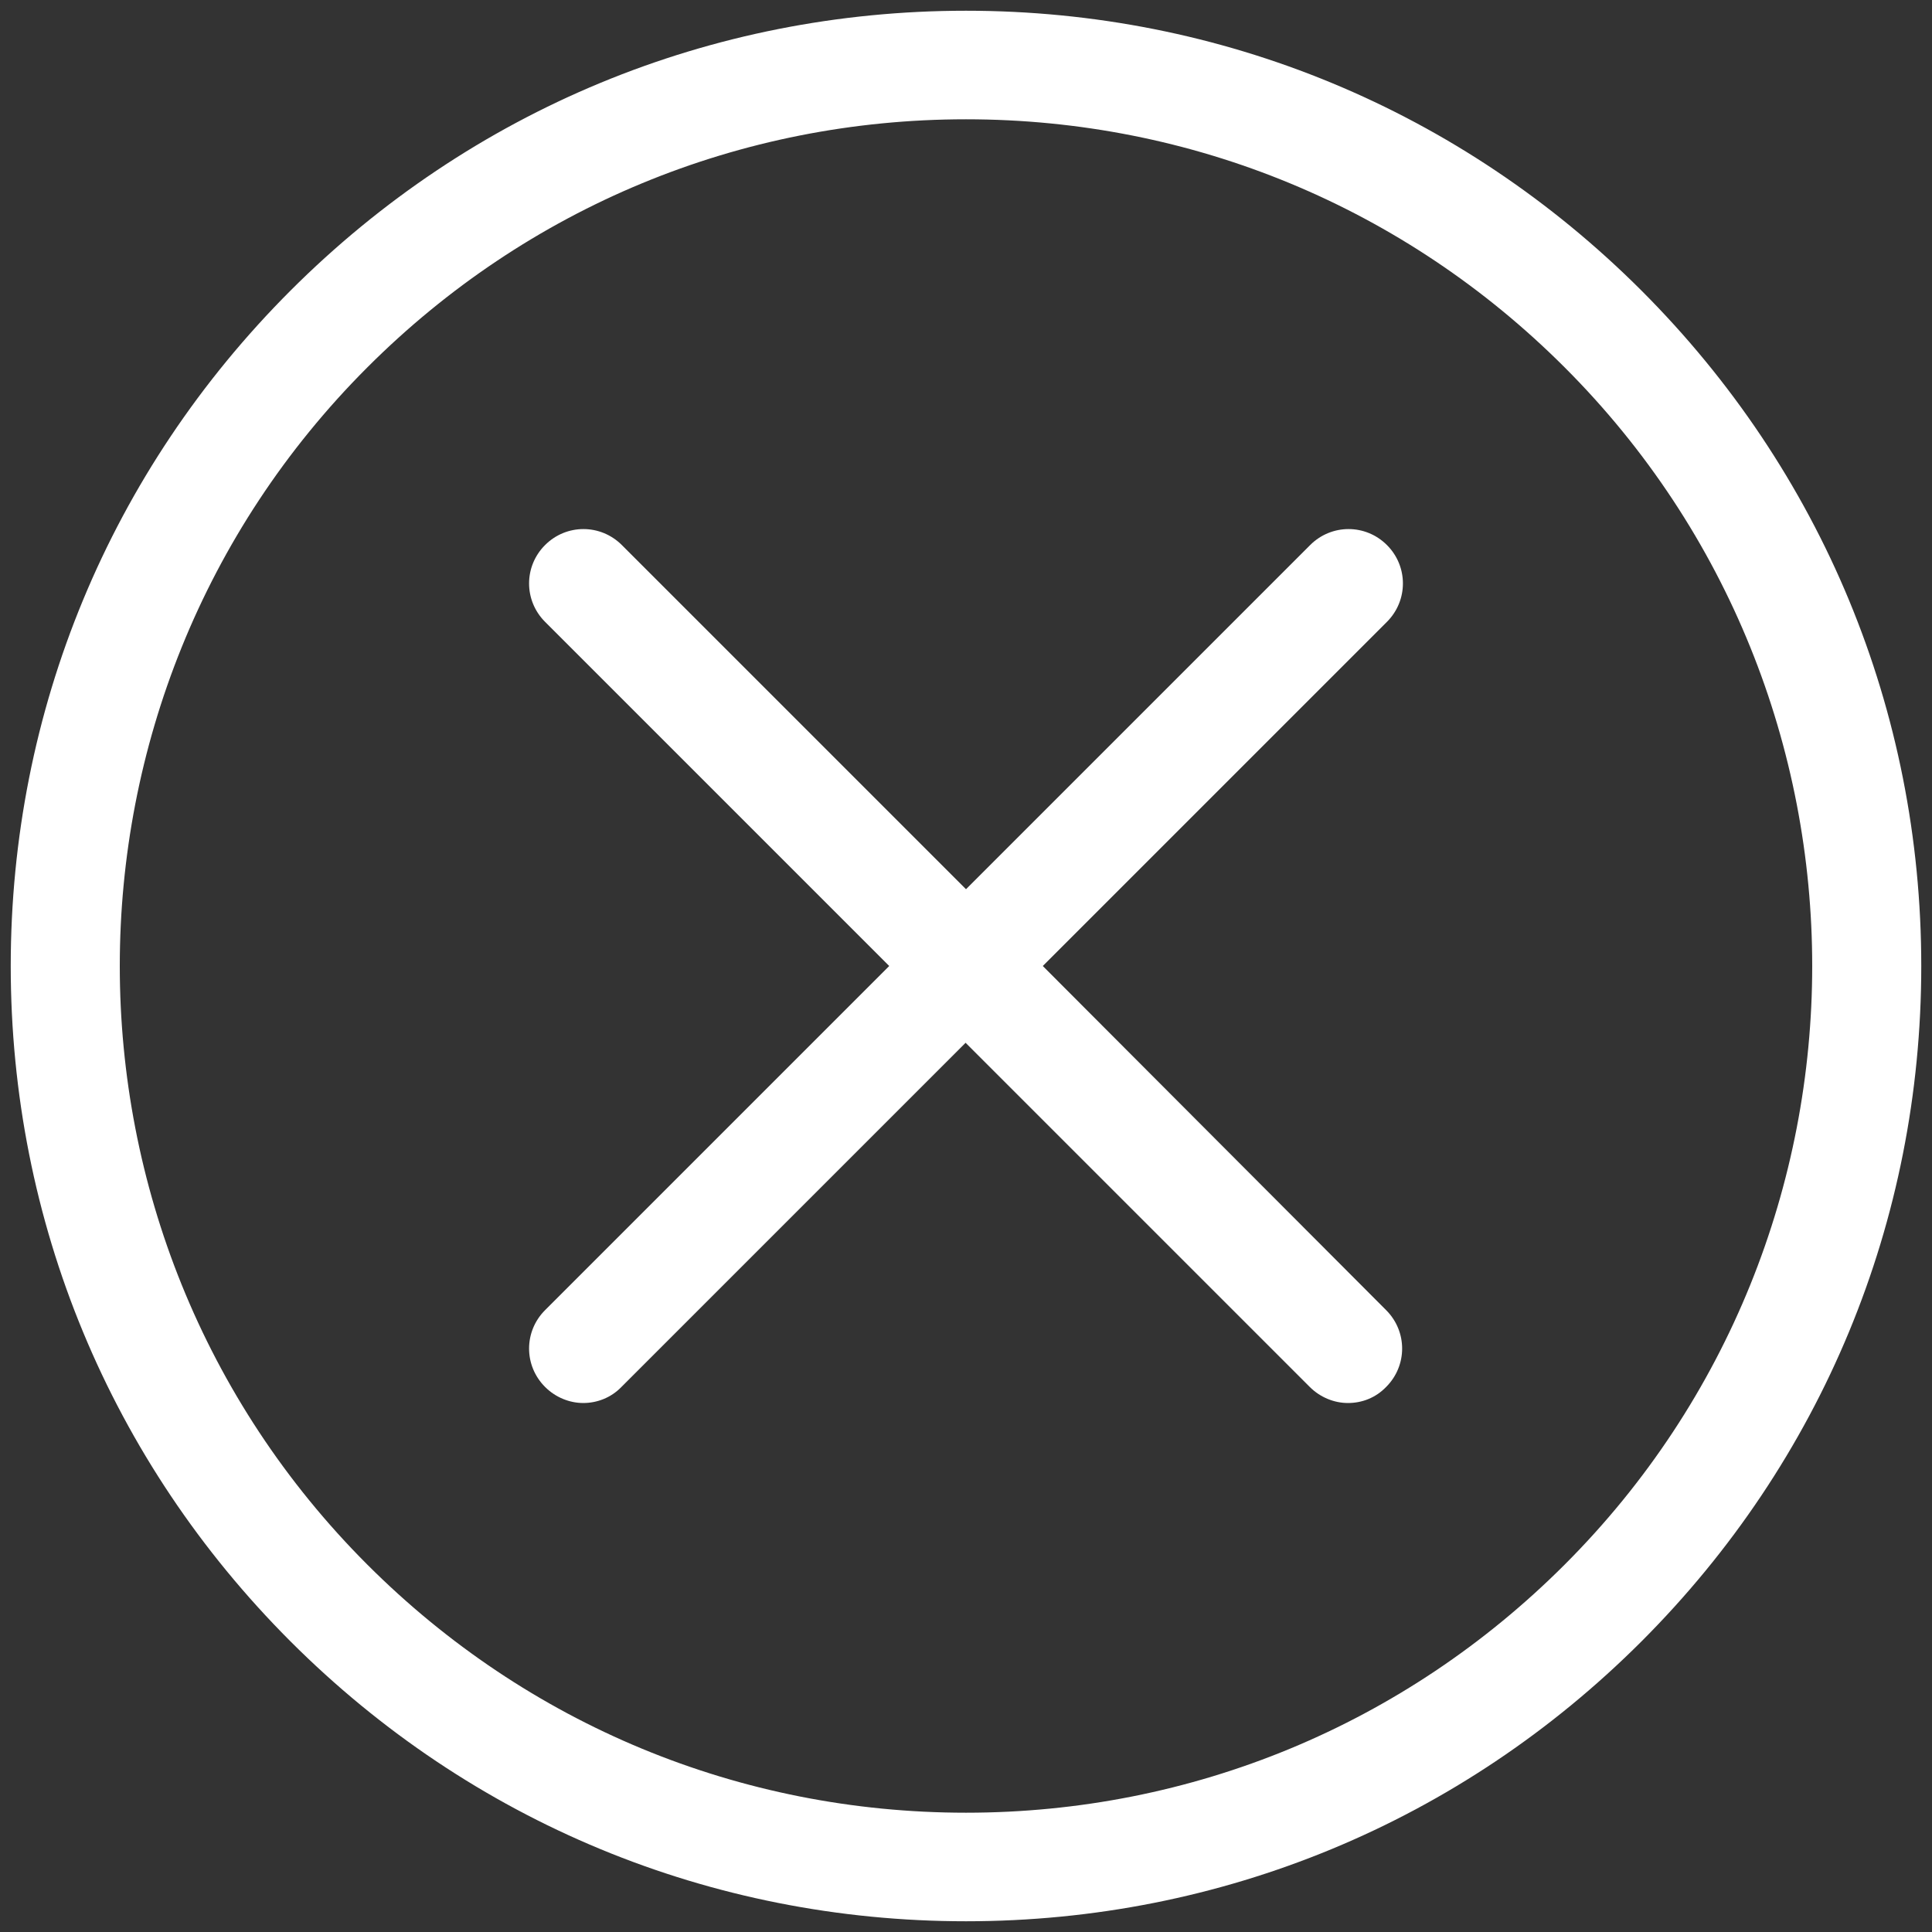 <?xml version="1.0" encoding="UTF-8" standalone="no"?><!DOCTYPE svg PUBLIC "-//W3C//DTD SVG 1.1//EN" "http://www.w3.org/Graphics/SVG/1.1/DTD/svg11.dtd"><svg width="100%" height="100%" viewBox="0 0 90 90" version="1.1" xmlns="http://www.w3.org/2000/svg" xmlns:xlink="http://www.w3.org/1999/xlink" xml:space="preserve" xmlns:serif="http://www.serif.com/" style="fill-rule:evenodd;clip-rule:evenodd;stroke-linejoin:round;stroke-miterlimit:1.414;"><rect x="0" y="0" width="90" height="90" fill="#333333" stroke="none"/><g><g><path d="M76.465,13.535c-8.41,-8.408 -19.572,-13.035 -31.465,-13.035c-11.893,0 -23.055,4.627 -31.465,13.035c-8.408,8.41 -13.035,19.572 -13.035,31.465c0,11.893 4.627,23.055 13.035,31.465c8.41,8.408 19.572,13.035 31.465,13.035c11.893,0 23.055,-4.627 31.465,-13.035c8.408,-8.41 13.035,-19.572 13.035,-31.465c0,-11.893 -4.627,-23.055 -13.035,-31.465Zm-3.578,59.352c-7.454,7.454 -17.362,11.556 -27.887,11.556c-10.525,0 -20.433,-4.102 -27.887,-11.556c-15.377,-15.376 -15.377,-40.398 0,-55.774c7.454,-7.454 17.362,-11.556 27.887,-11.556c10.525,0 20.433,4.102 27.887,11.556c15.377,15.376 15.377,40.398 0,55.774Z" style="fill:#fff;fill-rule:nonzero;"/><path d="M64.609,25.391c-0.992,-0.993 -2.584,-0.993 -3.577,0l-16.032,16.032l-16.032,-16.032c-0.993,-0.993 -2.585,-0.993 -3.577,0c-0.993,0.992 -0.993,2.584 0,3.577l16.032,16.032l-16.032,16.032c-0.993,0.993 -0.993,2.585 0,3.577c0.486,0.488 1.142,0.749 1.78,0.749c0.636,0 1.292,-0.243 1.778,-0.749l16.032,-16.032l16.032,16.032c0.487,0.488 1.142,0.749 1.779,0.749c0.656,0 1.293,-0.243 1.78,-0.749c0.993,-0.992 0.993,-2.584 0,-3.577l-15.995,-16.032l16.032,-16.032c0.992,-0.993 0.992,-2.585 0,-3.577Z" style="fill:#fff;fill-rule:nonzero;"/></g></g></svg>